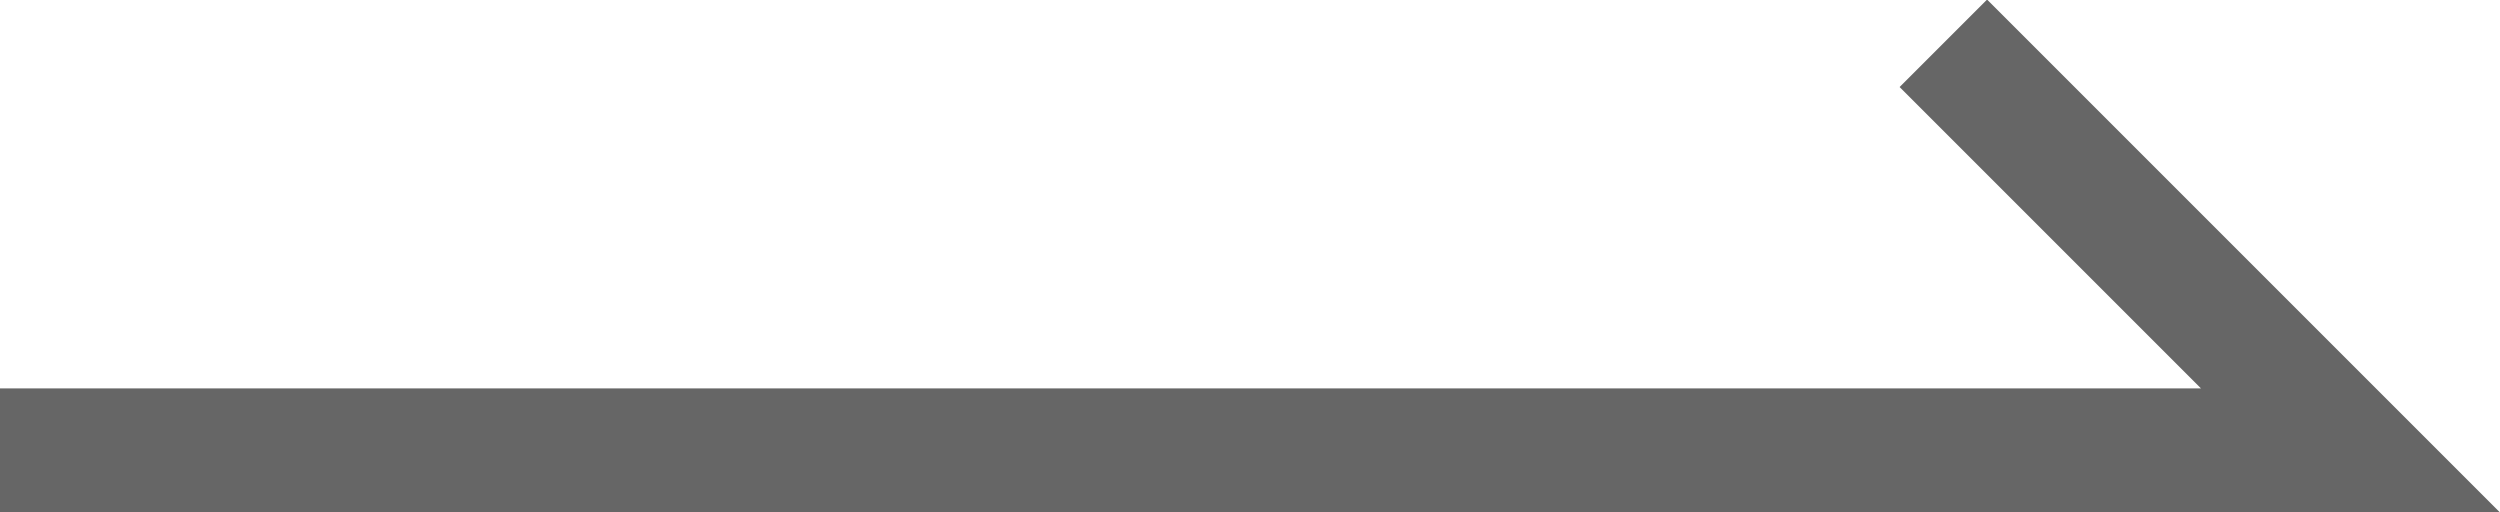 <svg xmlns="http://www.w3.org/2000/svg" width="20.21" height="4.14" viewBox="0 0 20.21 4.14">
  <defs>
    <style>
      .cls-1 {
        fill: none;
        stroke: #666;
        stroke-miterlimit: 10;
      }
    </style>
  </defs>
  <title>more_icon</title>
     <polyline class="cls-1" points="0 3.64 19 3.64 15.71 0.35"/>
</svg>
